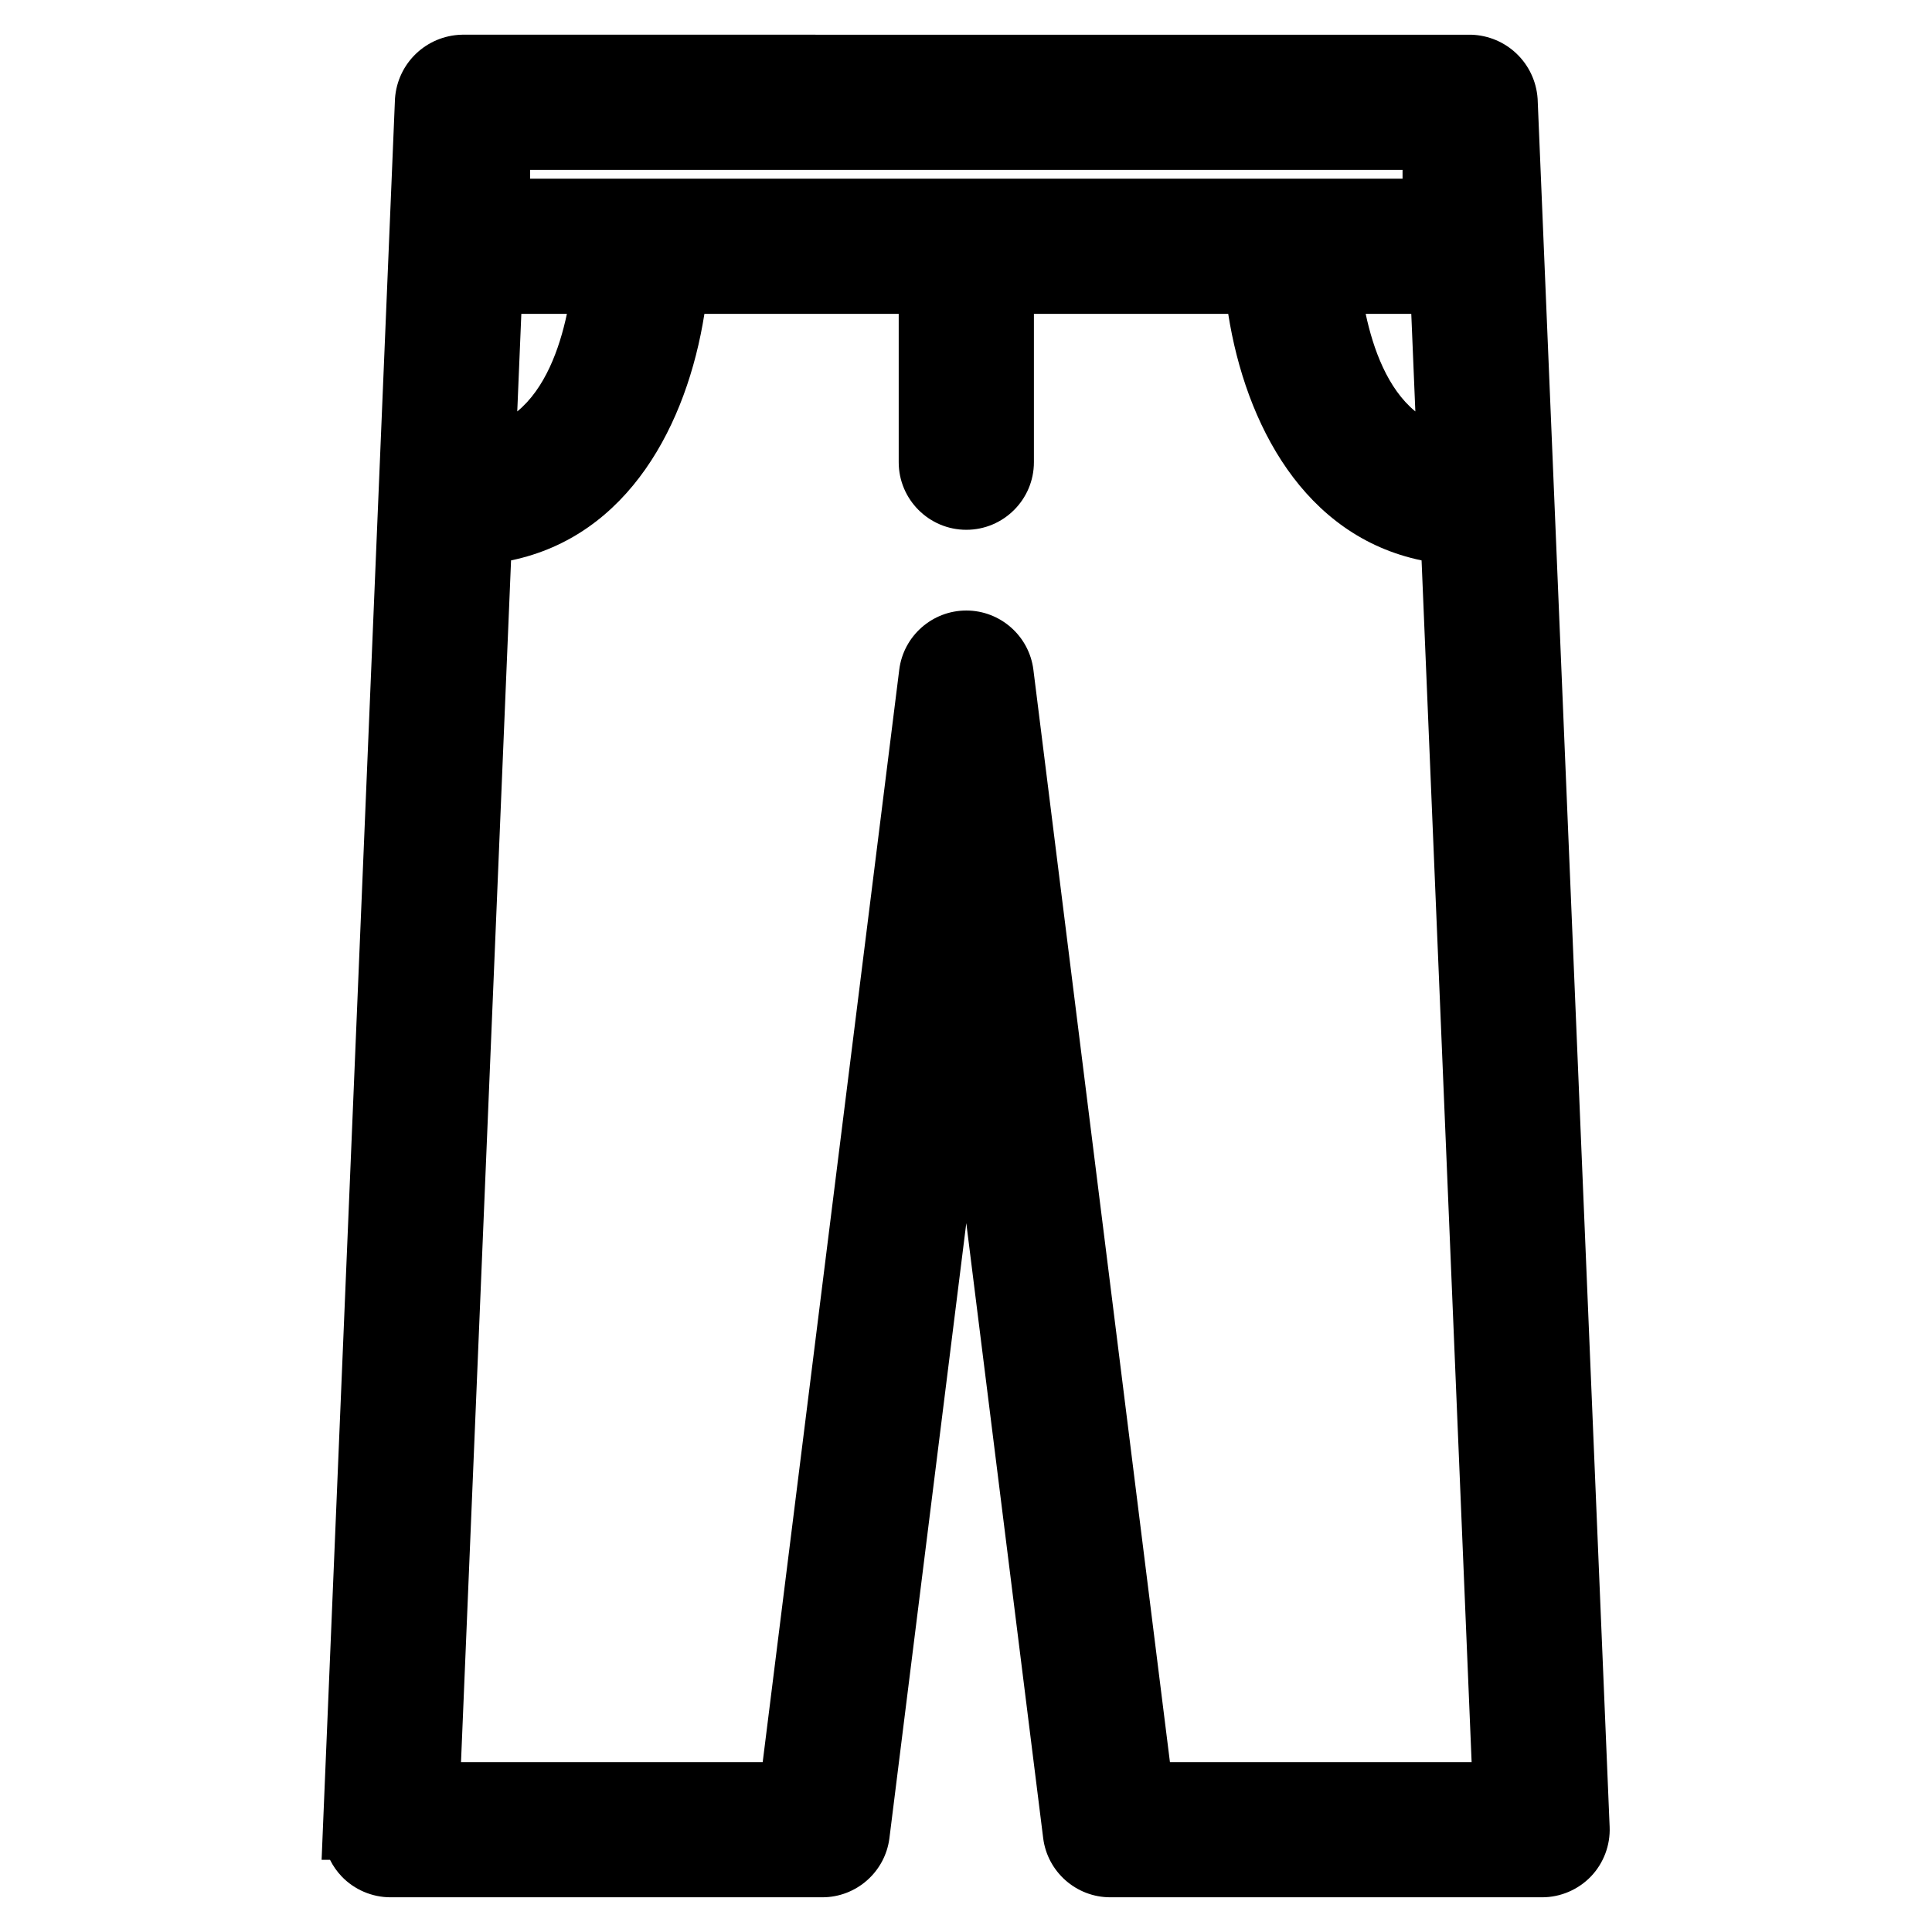 <?xml version="1.0" encoding="utf-8"?>
<!-- Generator: Adobe Illustrator 16.0.0, SVG Export Plug-In . SVG Version: 6.00 Build 0)  -->
<!DOCTYPE svg PUBLIC "-//W3C//DTD SVG 1.1//EN" "http://www.w3.org/Graphics/SVG/1.1/DTD/svg11.dtd">
<svg version="1.1" id="Layer_1" xmlns="http://www.w3.org/2000/svg" xmlns:xlink="http://www.w3.org/1999/xlink" x="0px" y="0px"
	 width="752px" height="752px" viewBox="0 0 752 752" enable-background="new 0 0 752 752" xml:space="preserve">
<path d="M598.508,38.724l-0.02-0.359c-0.977-13.758-12.108-24.444-25.896-24.856l-392.575-0.005l-0.368,0.005
	c-13.792,0.413-24.928,11.098-25.904,24.856l-28.038,672.727l-0.527,12.816h3.276c1.174,2.364,2.705,4.561,4.555,6.494
	c4.933,5.14,11.843,8.088,18.986,8.088h168.089c13.236,0,24.461-9.905,26.11-23.047l29.918-239.367l29.925,239.375
	c1.648,13.134,12.873,23.039,26.109,23.039H600.27c7.101,0,14.008-2.943,18.969-8.101c4.937-5.156,7.591-12.193,7.287-19.298
	L598.508,38.724z M545.921,66.14v3.409H206.339V66.14H545.921z M274.179,122.168h75.629v57.736c0,14.507,11.803,26.309,26.31,26.309
	c14.512,0,26.317-11.802,26.317-26.309v-57.736h75.63c6.738,42.851,29.452,86.441,75.261,95.955l19.48,467.754H455.381
	l-53.151-425.202c-1.648-13.134-12.873-23.039-26.109-23.039c-13.246,0-24.468,9.911-26.104,23.046l-53.15,425.195H179.44
	l19.479-467.754C244.727,208.609,267.441,165.019,274.179,122.168z M531.573,122.168h17.745l1.583,37.977
	C540.105,151.303,534.492,135.889,531.573,122.168z M201.334,160.144l1.586-37.976h17.737
	C217.741,135.887,212.128,151.302,201.334,160.144z"/>
</svg>
